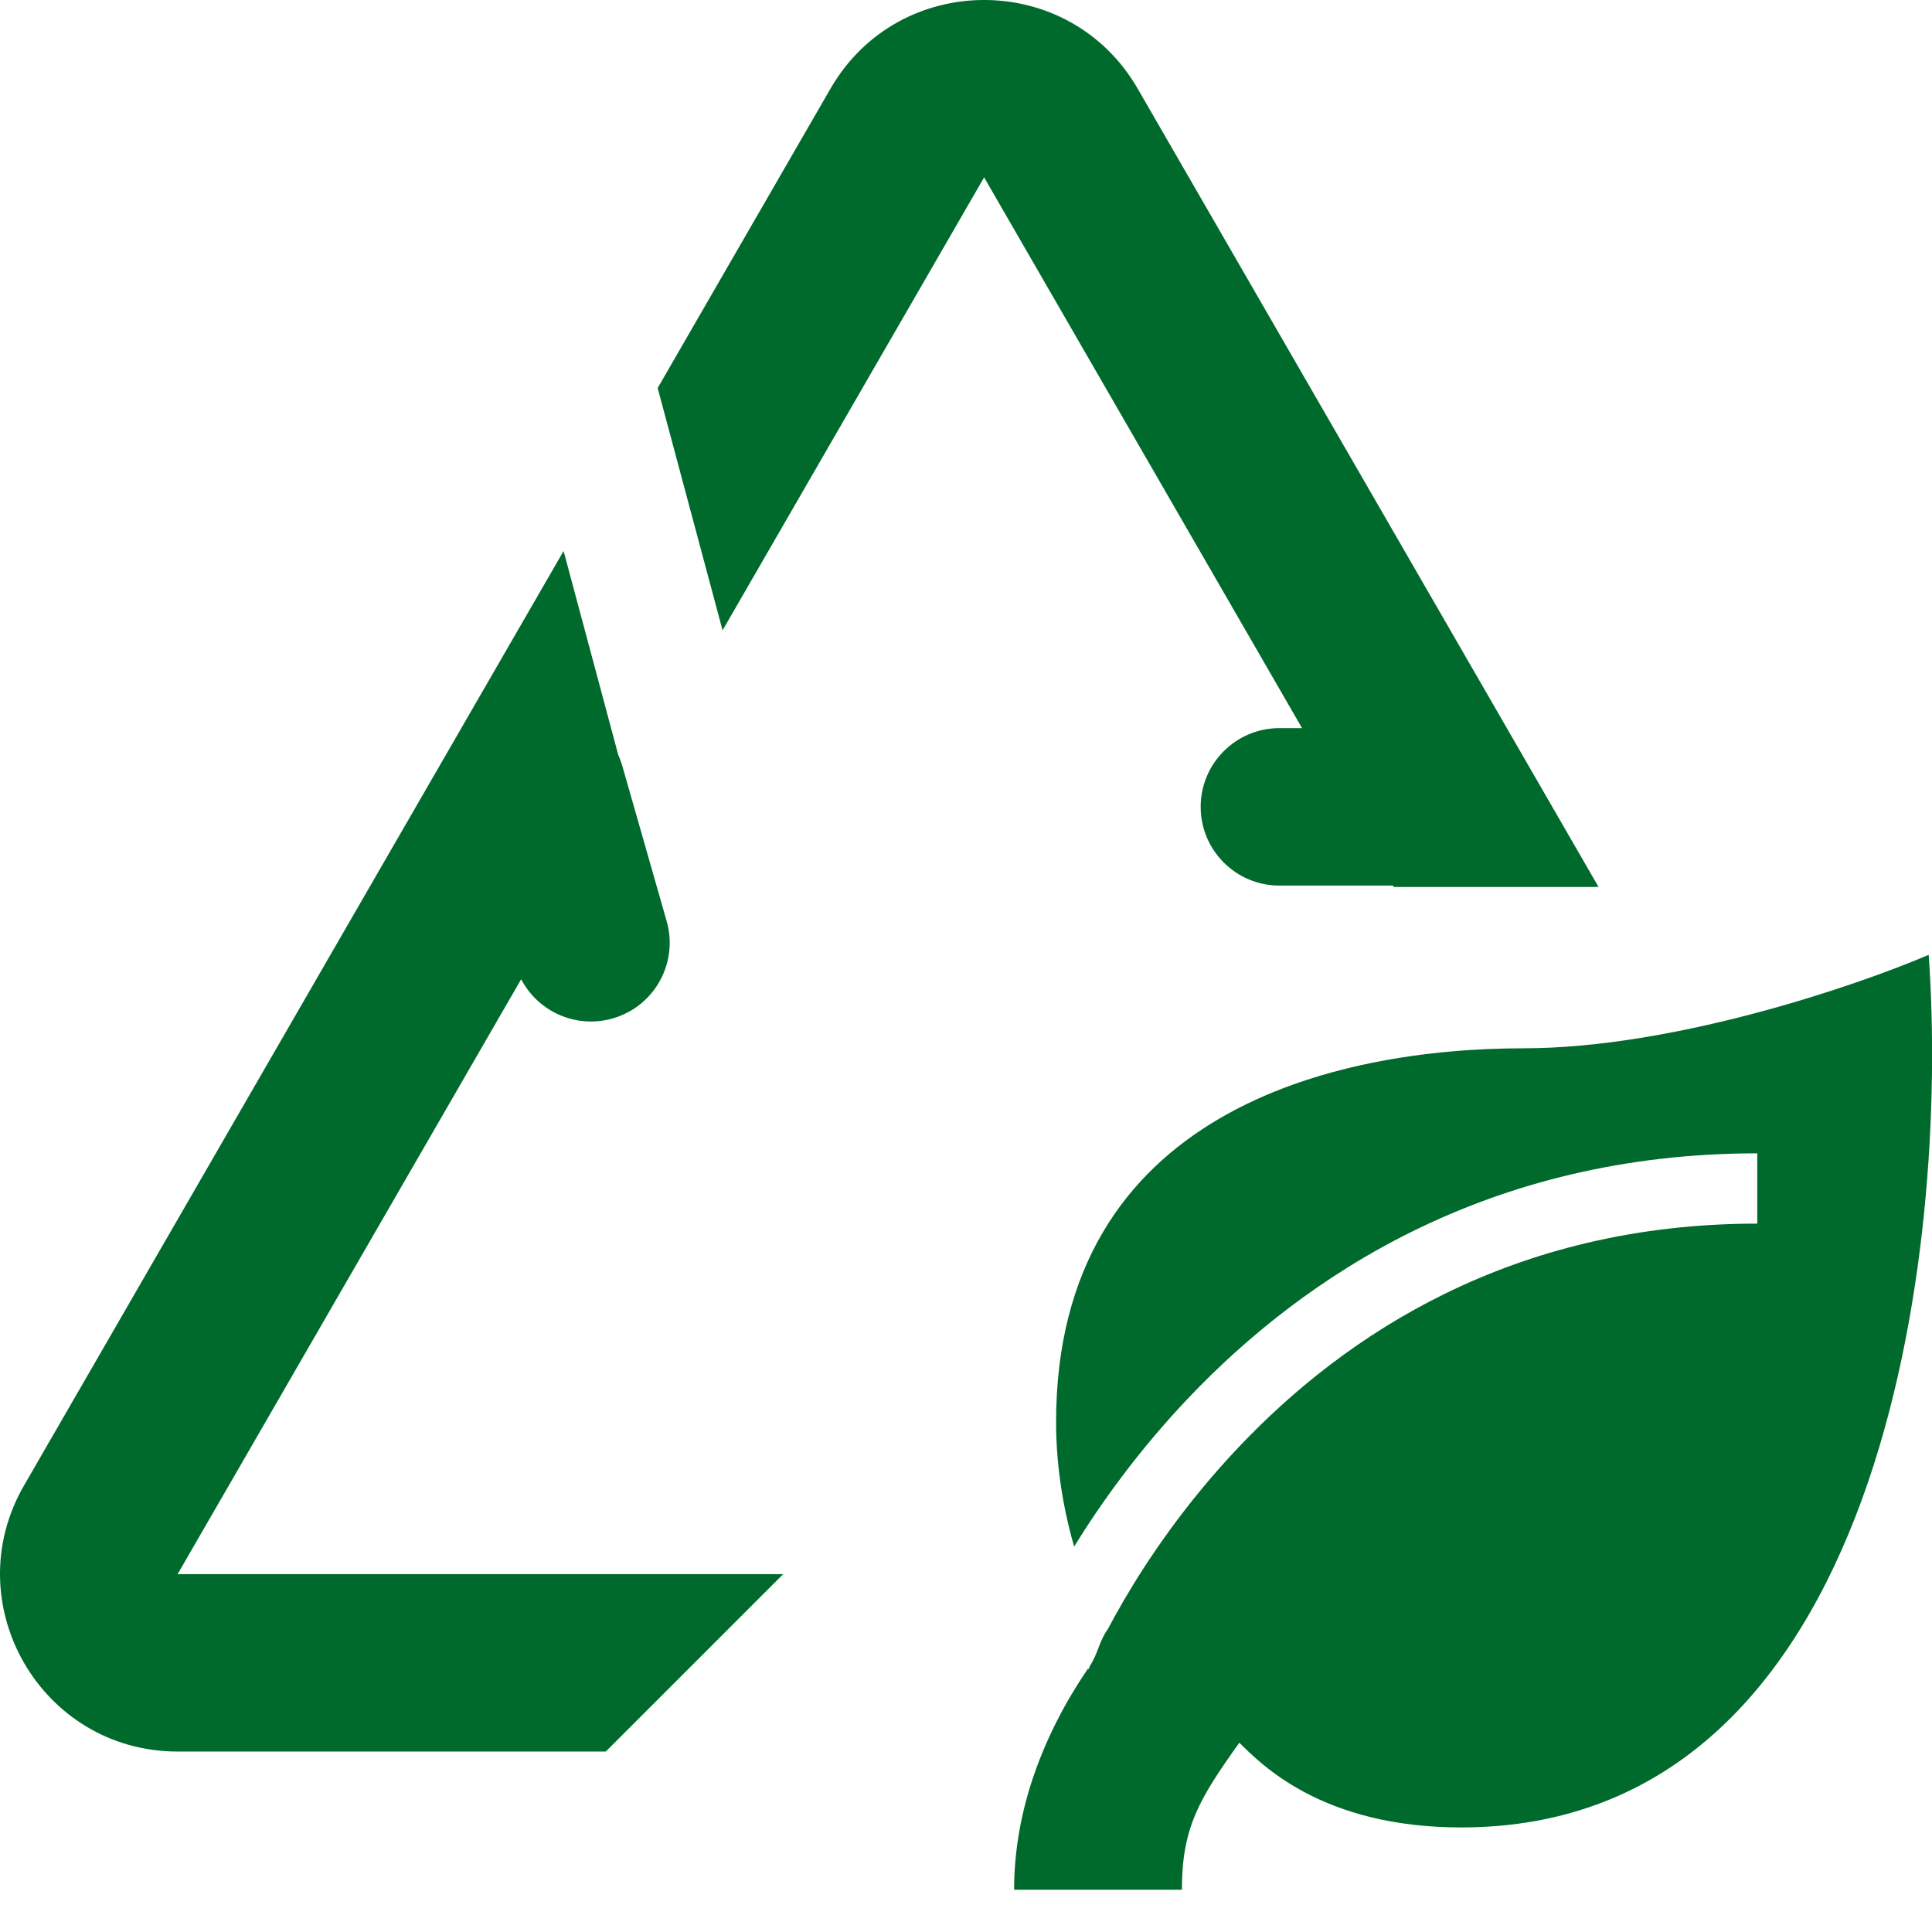 <svg width="32" height="32" viewBox="0 0 32 32" fill="none" xmlns="http://www.w3.org/2000/svg">
<path d="M13.755 1.469C14.886 -0.49 17.713 -0.49 18.844 1.469L26.477 14.691H23.085L23.072 14.668H21.191C20.471 14.668 19.887 14.084 19.887 13.364C19.887 12.644 20.471 12.06 21.191 12.06H21.566L16.3 2.938L11.968 10.44L10.893 6.427L13.755 1.469Z" fill="#006A2C"/>
<path d="M10.239 12.499L9.335 9.126L0.398 24.604C-0.733 26.563 0.681 29.011 2.942 29.011H10.034L12.972 26.073H2.942L8.632 16.219C8.912 16.756 9.54 17.042 10.146 16.869C10.839 16.671 11.24 15.949 11.042 15.257L10.306 12.681C10.287 12.618 10.265 12.557 10.239 12.499Z" fill="#006A2C"/>
<path d="M25.234 17.363C22.137 17.363 17.492 18.395 17.492 23.557C17.492 24.18 17.582 24.893 17.791 25.616C18.229 24.906 18.851 24.031 19.683 23.156C21.602 21.136 24.649 19.103 29.106 19.103V20.267C25.045 20.267 22.285 22.106 20.527 23.958C19.645 24.886 19.018 25.815 18.611 26.512C18.508 26.689 18.419 26.85 18.345 26.992C18.366 27.032 18.323 26.953 18.345 26.992C18.223 27.145 18.17 27.421 18.058 27.582C18.049 27.604 18.042 27.62 18.038 27.63L18.033 27.643L18.032 27.645C18.032 27.645 18.032 27.645 18.019 27.639C17.282 28.723 16.797 29.98 16.797 31.3H19.576C19.576 30.268 19.863 29.796 20.527 28.865C20.885 29.215 21.891 30.268 24.202 30.268C31.222 30.268 32.289 20.632 31.945 15.815C30.74 16.331 27.712 17.363 25.234 17.363Z" fill="#006A2C"/>
</svg>

